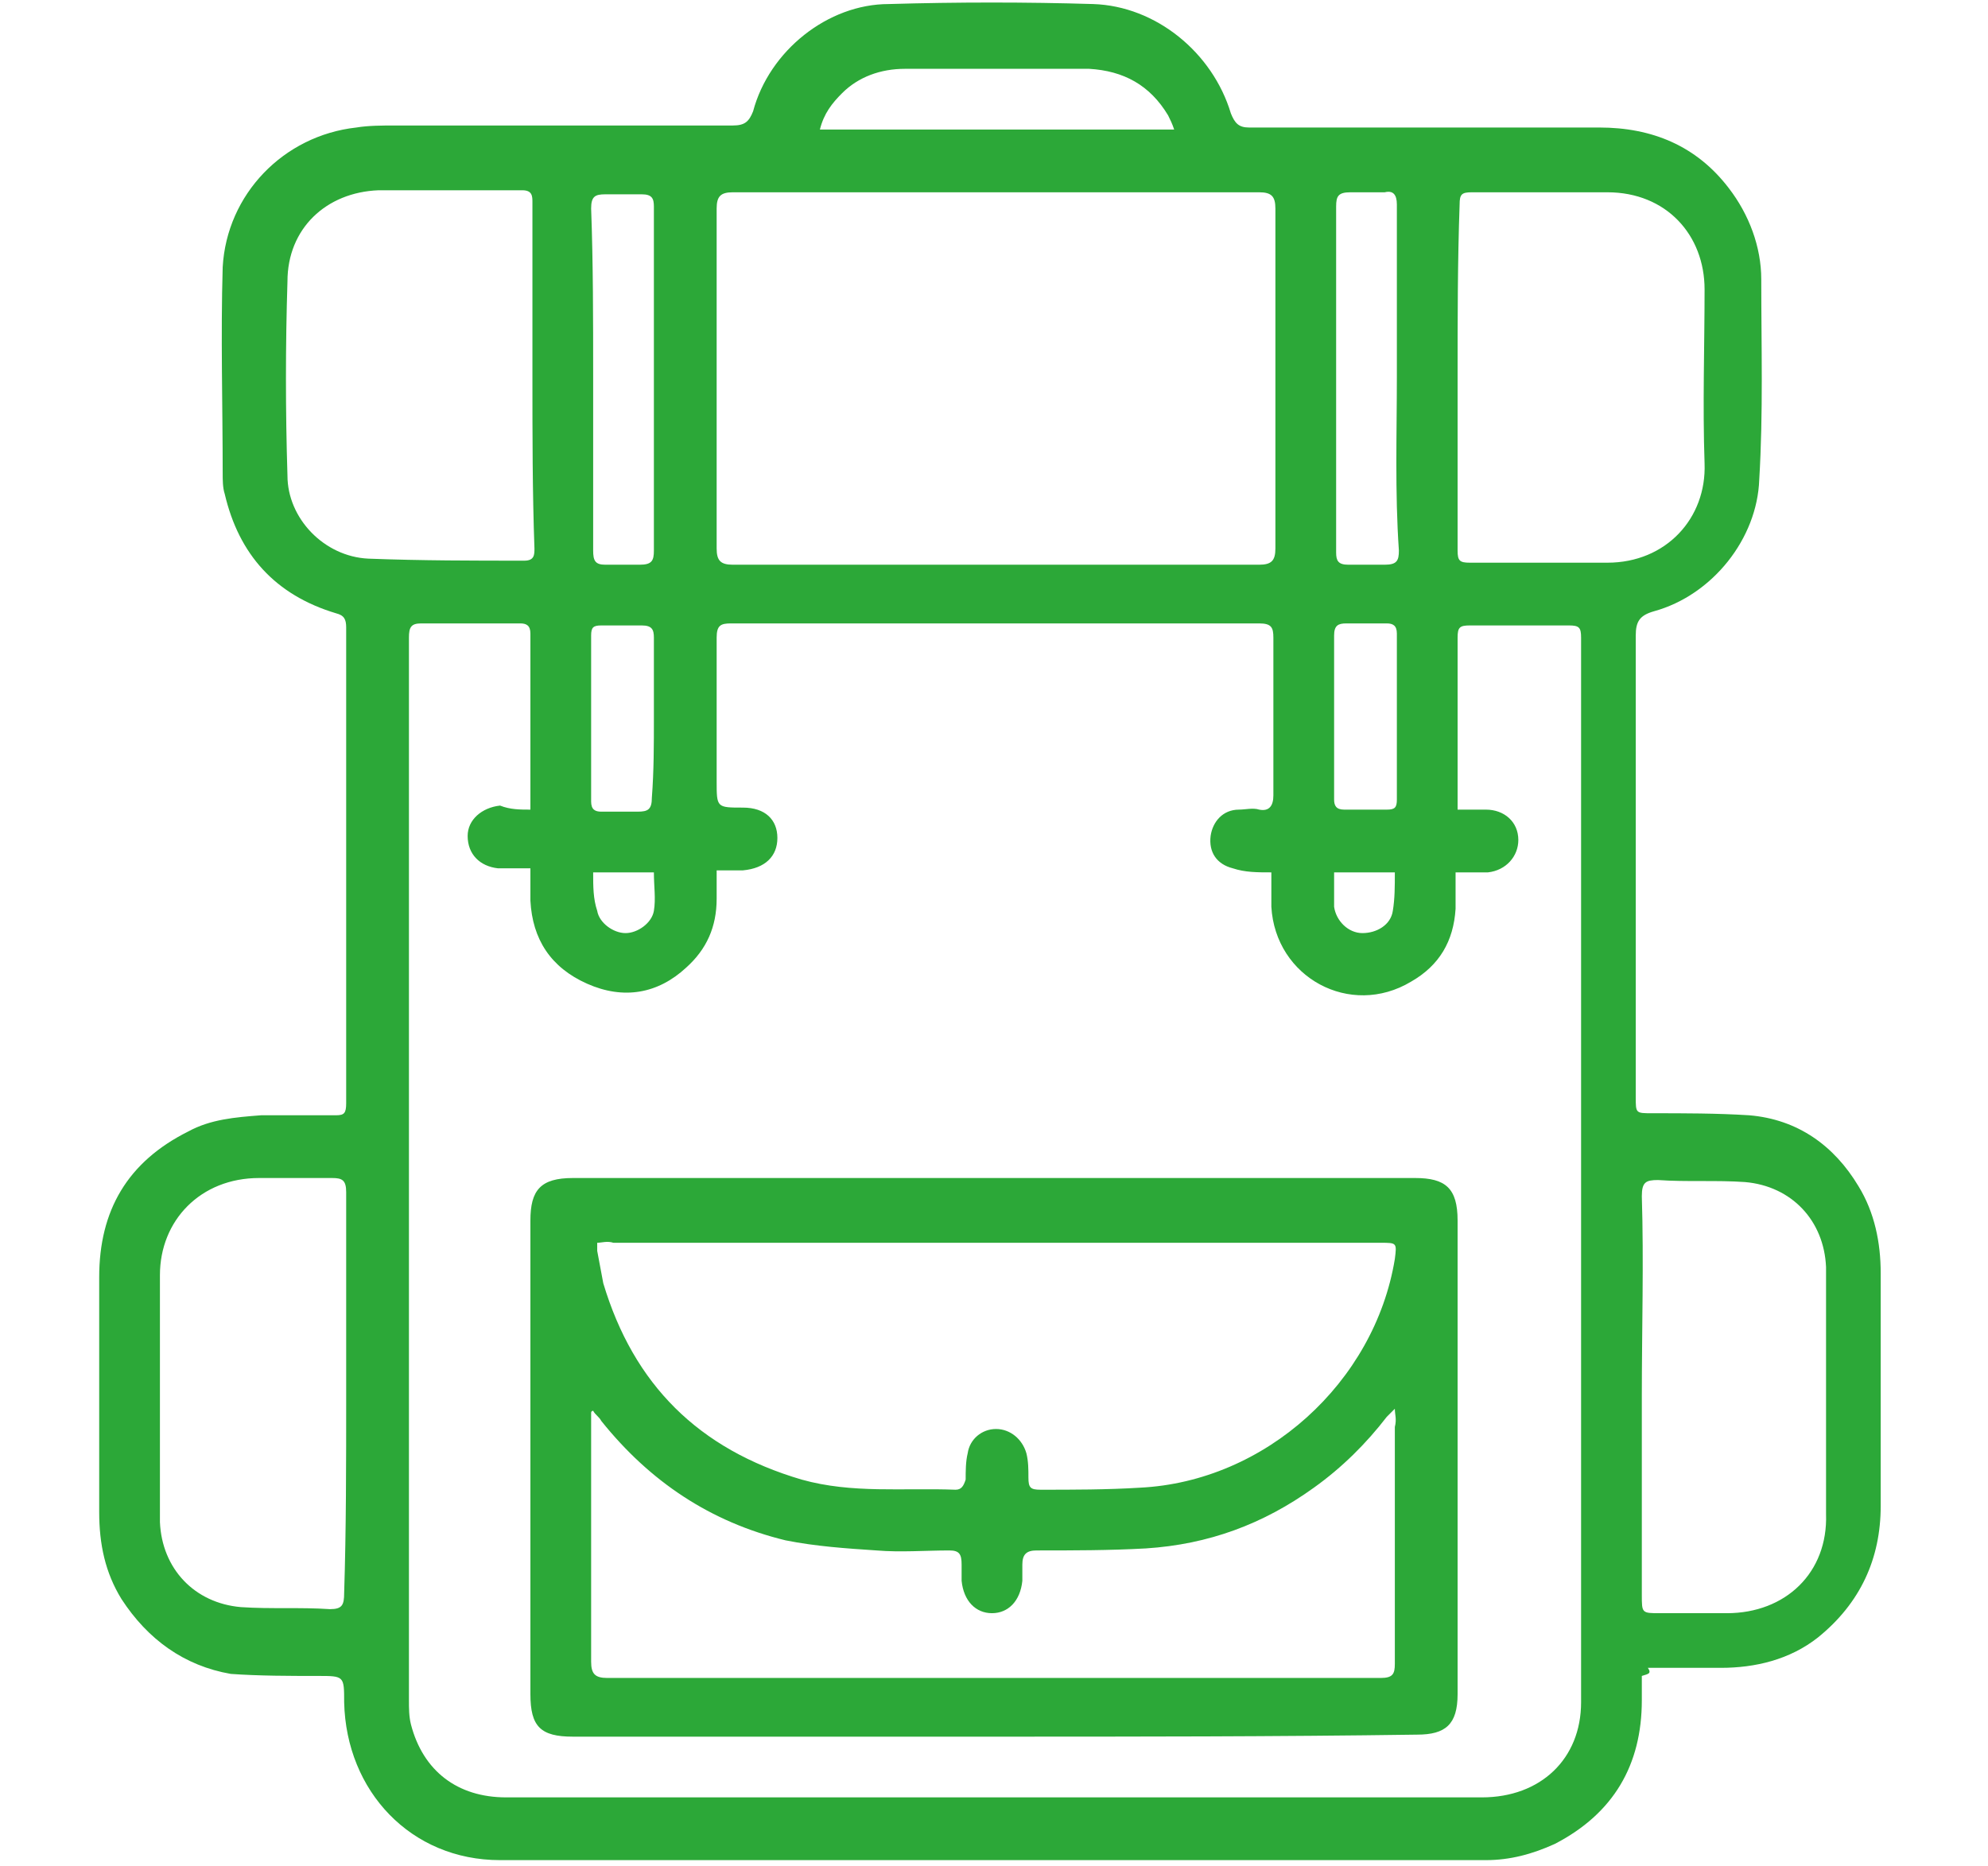 <?xml version="1.0" encoding="UTF-8"?> <svg xmlns="http://www.w3.org/2000/svg" xmlns:xlink="http://www.w3.org/1999/xlink" version="1.1" id="Capa_1" x="0px" y="0px" viewBox="0 0 98.2 92.2" style="enable-background:new 0 0 98.2 92.2;" xml:space="preserve"> <style type="text/css"> .st0{fill:#2CA838;} </style> <g> <path class="st0" d="M81.1,82.8c0,0.4,0,0.8,0,1.2c0,3.2-1.4,5.6-4.3,7.1c-1.1,0.5-2.2,0.8-3.4,0.8c-16.2,0-32.4,0-48.7,0 c-4.4,0-7.6-3.4-7.7-7.8c0-1.3,0-1.3-1.3-1.3c-1.4,0-2.9,0-4.3-0.1C9.1,82.3,7.3,81,6,79c-0.8-1.3-1.1-2.7-1.1-4.3 c0-3.9,0-7.7,0-11.6c0-3.3,1.4-5.7,4.4-7.2c1.1-0.6,2.3-0.7,3.6-0.8c1.2,0,2.5,0,3.7,0c0.4,0,0.5-0.1,0.5-0.6c0-7.8,0-15.6,0-23.5 c0-0.4-0.1-0.6-0.5-0.7c-3-0.9-4.8-2.9-5.5-5.9c-0.1-0.3-0.1-0.7-0.1-1c0-3.4-0.1-6.8,0-10.2c0.2-3.6,3-6.5,6.6-6.9 c0.6-0.1,1.3-0.1,1.9-0.1c5.6,0,11.2,0,16.7,0c0.6,0,0.8-0.2,1-0.7c0.8-3,3.7-5.3,6.7-5.3c3.4-0.1,6.8-0.1,10.1,0 c3.1,0.1,5.9,2.4,6.8,5.4c0.2,0.5,0.4,0.7,0.9,0.7c5.8,0,11.6,0,17.3,0c2.6,0,4.8,0.9,6.4,3c1,1.3,1.6,2.9,1.6,4.5 c0,3.3,0.1,6.6-0.1,9.9c-0.1,2.9-2.3,5.7-5.2,6.5c-0.7,0.2-0.9,0.5-0.9,1.2c0,7.6,0,15.2,0,22.8c0,0.8,0,0.8,0.8,0.8 c1.6,0,3.2,0,4.8,0.1c2.4,0.2,4.2,1.5,5.4,3.5c0.8,1.3,1.1,2.8,1.1,4.3c0,3.8,0,7.7,0,11.5c0,2.6-1,4.8-3.1,6.5 c-1.4,1.1-3.1,1.5-4.8,1.5c-1.2,0-2.4,0-3.6,0C81.6,82.7,81.4,82.7,81.1,82.8z M26.2,40c0-0.2,0-0.3,0-0.4c0-2.8,0-5.5,0-8.3 c0-0.4-0.2-0.5-0.5-0.5c-1.6,0-3.3,0-4.9,0c-0.5,0-0.6,0.2-0.6,0.7c0,17.5,0,35,0,52.5c0,0.4,0,0.8,0.1,1.2 c0.6,2.3,2.3,3.6,4.7,3.6c3.9,0,7.8,0,11.7,0c12.2,0,24.3,0,36.5,0c2.9,0,4.9-1.9,4.9-4.7c0-17.5,0-35.1,0-52.6 c0-0.5-0.1-0.6-0.6-0.6c-1.6,0-3.3,0-4.9,0c-0.5,0-0.6,0.1-0.6,0.6c0,2.7,0,5.3,0,8c0,0.2,0,0.3,0,0.5c0.2,0,0.4,0,0.6,0 c0.3,0,0.6,0,0.8,0c0.9,0,1.6,0.6,1.6,1.5c0,0.8-0.6,1.5-1.5,1.6c-0.5,0-1,0-1.6,0c0,0.7,0,1.2,0,1.8c-0.1,1.6-0.8,2.8-2.2,3.6 c-3,1.8-6.7-0.2-6.9-3.7c0-0.6,0-1.1,0-1.7c-0.7,0-1.3,0-1.9-0.2c-0.8-0.2-1.2-0.8-1.1-1.6c0.1-0.7,0.6-1.3,1.4-1.3 c0.3,0,0.7-0.1,1,0c0.5,0.1,0.7-0.2,0.7-0.7c0-2.6,0-5.2,0-7.8c0-0.5-0.1-0.7-0.7-0.7c-8.7,0-17.4,0-26.1,0c-0.5,0-0.7,0.1-0.7,0.7 c0,2.4,0,4.8,0,7.1c0,1.3,0,1.3,1.3,1.3c1.1,0,1.7,0.6,1.7,1.5c0,0.9-0.6,1.5-1.7,1.6c-0.4,0-0.8,0-1.3,0c0,0.5,0,1,0,1.4 c0,1.4-0.5,2.5-1.5,3.4c-1.4,1.3-3.1,1.6-4.9,0.8c-1.8-0.8-2.7-2.2-2.8-4.1c0-0.5,0-1,0-1.6c-0.6,0-1.1,0-1.6,0 c-0.9-0.1-1.5-0.7-1.5-1.6c0-0.8,0.7-1.4,1.6-1.5C25.2,40,25.7,40,26.2,40z M49.2,9.5c-4.3,0-8.7,0-13,0c-0.6,0-0.8,0.2-0.8,0.8 c0,5.6,0,11.2,0,16.8c0,0.6,0.2,0.8,0.8,0.8c8.7,0,17.3,0,26,0c0.6,0,0.8-0.2,0.8-0.8c0-5.6,0-11.2,0-16.8c0-0.6-0.2-0.8-0.8-0.8 C57.8,9.5,53.5,9.5,49.2,9.5z M26.3,18.6c0-2.9,0-5.7,0-8.6c0-0.3,0-0.6-0.5-0.6c-2.4,0-4.8,0-7.1,0c-2.6,0.1-4.5,1.9-4.5,4.5 c-0.1,3.2-0.1,6.4,0,9.6c0,2.1,1.8,4,4,4.1c2.6,0.1,5.2,0.1,7.7,0.1c0.5,0,0.5-0.3,0.5-0.6C26.3,24.3,26.3,21.5,26.3,18.6z M72,18.6c0,2.9,0,5.7,0,8.6c0,0.5,0.1,0.6,0.6,0.6c2.3,0,4.5,0,6.8,0c2.9,0,4.9-2.2,4.8-4.9c-0.1-2.9,0-5.8,0-8.6 c0-2.7-1.9-4.8-4.8-4.8c-2.2,0-4.5,0-6.7,0c-0.5,0-0.6,0.1-0.6,0.6C72,12.9,72,15.8,72,18.6z M81.1,69c0,3.3,0,6.5,0,9.8 c0,0.9,0,0.9,0.9,0.9c1.1,0,2.2,0,3.3,0c2.9,0,5-2,4.9-4.9c0-1.8,0-3.7,0-5.5c0-2.2,0-4.4,0-6.7c-0.1-2.3-1.7-4-4-4.2 c-1.4-0.1-2.9,0-4.3-0.1c-0.6,0-0.8,0.1-0.8,0.8C81.2,62.3,81.1,65.7,81.1,69z M17.1,69c0-3.4,0-6.7,0-10.1c0-0.6-0.2-0.7-0.7-0.7 c-1.2,0-2.4,0-3.6,0c-2.9,0-4.9,2.1-4.9,4.8c0,1.6,0,3.3,0,4.9c0,2.4,0,4.8,0,7.3c0.1,2.3,1.7,4,4,4.2c1.5,0.1,2.9,0,4.4,0.1 c0.6,0,0.7-0.2,0.7-0.8C17.1,75.6,17.1,72.3,17.1,69z M29.3,18.6c0,2.9,0,5.7,0,8.6c0,0.5,0.1,0.7,0.6,0.7c0.6,0,1.2,0,1.7,0 c0.6,0,0.7-0.2,0.7-0.7c0-3.2,0-6.4,0-9.5c0-2.5,0-5,0-7.5c0-0.4-0.1-0.6-0.6-0.6c-0.6,0-1.2,0-1.8,0c-0.5,0-0.7,0.1-0.7,0.7 C29.3,13,29.3,15.8,29.3,18.6z M69,18.6c0-2.8,0-5.7,0-8.5c0-0.5-0.2-0.7-0.6-0.6c-0.6,0-1.2,0-1.7,0c-0.6,0-0.7,0.2-0.7,0.7 c0,4.1,0,8.2,0,12.3c0,1.6,0,3.2,0,4.8c0,0.4,0.1,0.6,0.6,0.6c0.6,0,1.2,0,1.8,0c0.6,0,0.7-0.2,0.7-0.7C68.9,24.3,69,21.4,69,18.6z M58,6.4c-0.1-0.3-0.2-0.5-0.3-0.7c-0.9-1.5-2.2-2.2-3.9-2.3c-3,0-6.1,0-9.1,0c-1.2,0-2.3,0.4-3.1,1.2c-0.5,0.5-0.9,1-1.1,1.8 C46.2,6.4,52,6.4,58,6.4z M32.3,35.5c0-1.3,0-2.7,0-4c0-0.4-0.1-0.6-0.6-0.6c-0.7,0-1.3,0-2,0c-0.4,0-0.5,0.1-0.5,0.5 c0,2.7,0,5.4,0,8.2c0,0.4,0.2,0.5,0.5,0.5c0.6,0,1.2,0,1.8,0c0.5,0,0.7-0.1,0.7-0.7C32.3,38.1,32.3,36.8,32.3,35.5z M65.9,35.4 c0,1.4,0,2.7,0,4.1c0,0.3,0.1,0.5,0.5,0.5c0.7,0,1.4,0,2.1,0c0.4,0,0.5-0.1,0.5-0.5c0-2.7,0-5.5,0-8.2c0-0.4-0.2-0.5-0.5-0.5 c-0.7,0-1.3,0-2,0c-0.4,0-0.6,0.1-0.6,0.6C65.9,32.7,65.9,34.1,65.9,35.4z M29.3,43.1c0,0.7,0,1.3,0.2,1.9c0.1,0.6,0.8,1.1,1.4,1.1 c0.6,0,1.3-0.5,1.4-1.1c0.1-0.6,0-1.2,0-1.9C31.3,43.1,30.3,43.1,29.3,43.1z M65.9,43.1c0,0.6,0,1.1,0,1.7c0.1,0.7,0.7,1.3,1.4,1.3 c0.7,0,1.4-0.4,1.5-1.1c0.1-0.6,0.1-1.2,0.1-1.9C67.9,43.1,67,43.1,65.9,43.1z"></path> <path class="st0" d="M49.1,85.8c-6.9,0-13.9,0-20.8,0c-1.6,0-2.1-0.5-2.1-2.1c0-7.8,0-15.6,0-23.4c0-1.5,0.5-2.1,2.1-2.1 c13.9,0,27.7,0,41.6,0c1.5,0,2.1,0.5,2.1,2.1c0,7.8,0,15.6,0,23.4c0,1.5-0.6,2-2,2C63,85.8,56.1,85.8,49.1,85.8z M29.5,61.4 c0,0.2,0,0.3,0,0.4c0.1,0.5,0.2,1.1,0.3,1.6c1.5,5,4.7,8.2,9.8,9.7c2.5,0.7,5,0.4,7.6,0.5c0.3,0,0.4-0.2,0.5-0.5 c0-0.4,0-0.9,0.1-1.3c0.1-0.7,0.7-1.2,1.4-1.2c0.7,0,1.3,0.5,1.5,1.2c0.1,0.4,0.1,0.8,0.1,1.2c0,0.5,0.1,0.6,0.6,0.6 c1.6,0,3.3,0,4.9-0.1c6.2-0.3,11.6-5.2,12.6-11.3c0.1-0.8,0.1-0.8-0.7-0.8c-12.6,0-25.2,0-37.9,0C30,61.3,29.7,61.4,29.5,61.4z M68.9,69.6c-0.2,0.2-0.3,0.3-0.4,0.4c-1,1.3-2.2,2.5-3.6,3.5c-2.5,1.8-5.2,2.8-8.3,3c-1.8,0.1-3.6,0.1-5.4,0.1 c-0.5,0-0.7,0.2-0.7,0.7c0,0.3,0,0.5,0,0.8c-0.1,1-0.7,1.6-1.5,1.6c-0.8,0-1.4-0.6-1.5-1.6c0-0.3,0-0.5,0-0.8 c0-0.5-0.1-0.7-0.6-0.7c-1.2,0-2.4,0.1-3.6,0c-1.5-0.1-3-0.2-4.5-0.5c-3.7-0.9-6.7-2.9-9.1-5.9c-0.1-0.2-0.3-0.3-0.4-0.5 c0,0-0.1,0-0.1,0.1c0,0.2,0,0.4,0,0.6c0,3.9,0,7.8,0,11.7c0,0.6,0.2,0.8,0.8,0.8c12.7,0,25.5,0,38.2,0c0.6,0,0.7-0.2,0.7-0.7 c0-3.9,0-7.8,0-11.7C69,70.1,68.9,69.9,68.9,69.6z"></path> </g> </svg> 